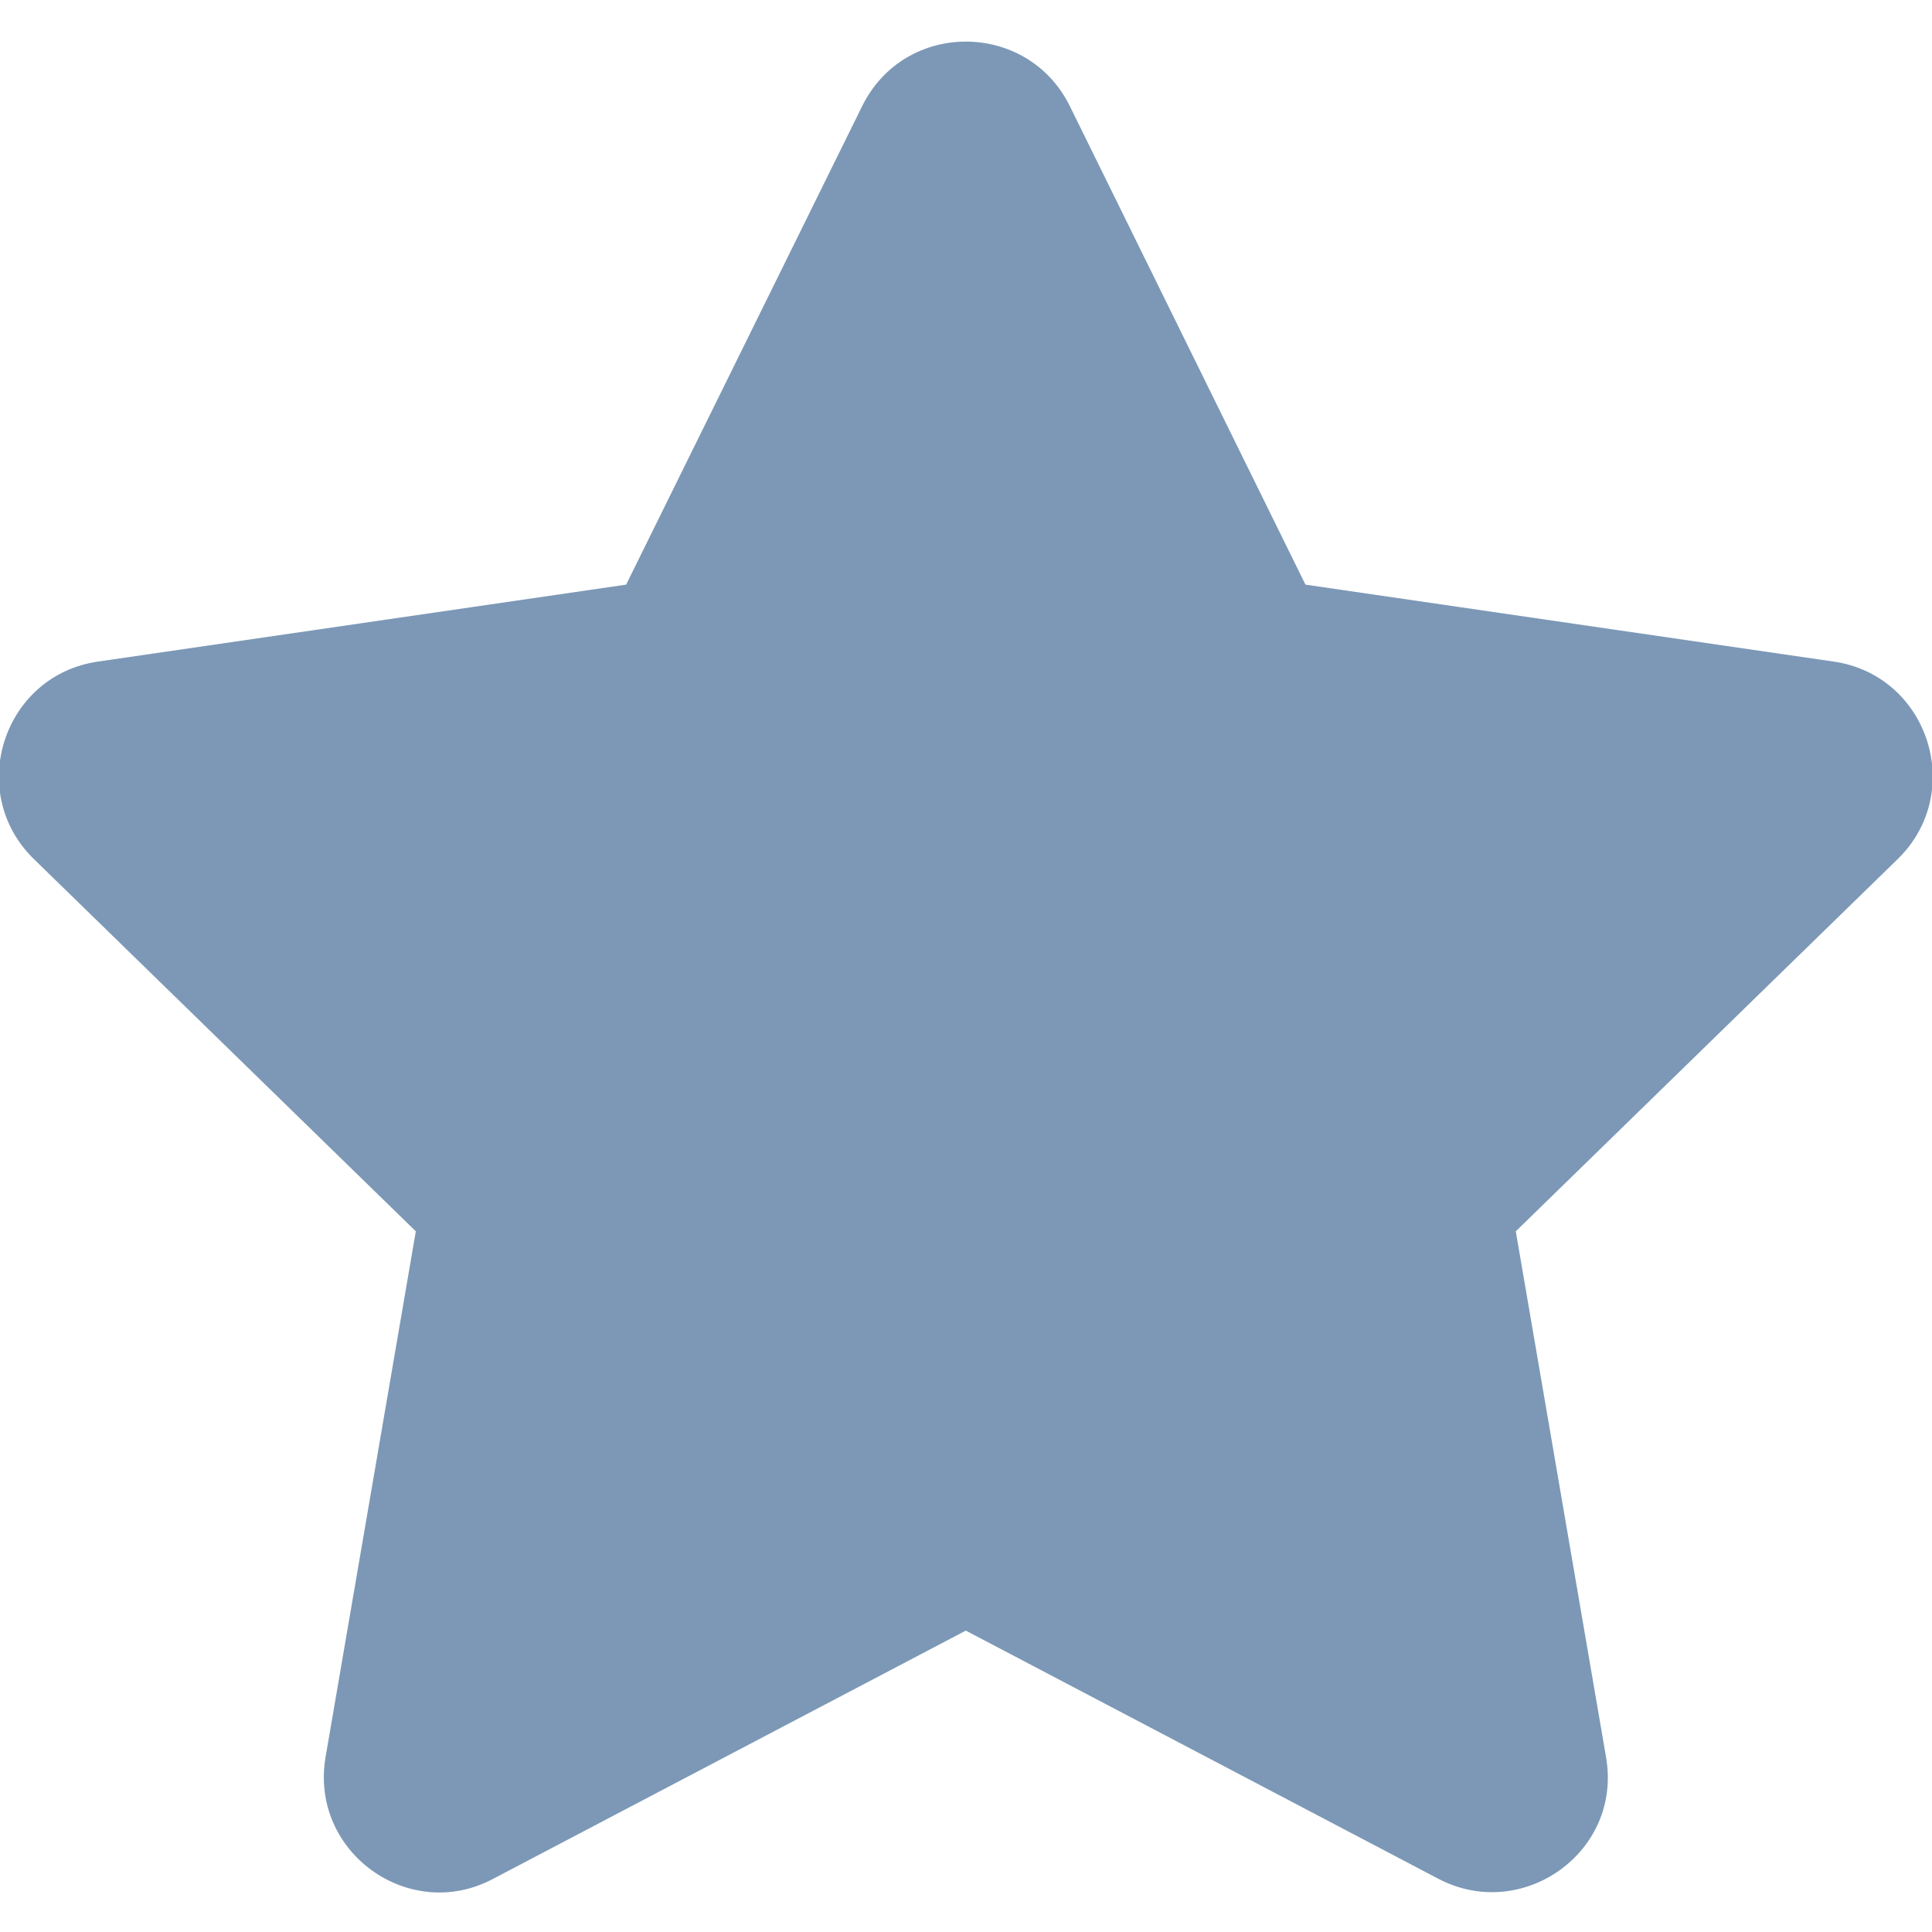 <?xml version="1.0" encoding="UTF-8"?>
<svg id="Calque_1" data-name="Calque 1" xmlns="http://www.w3.org/2000/svg" viewBox="0 0 47.95 47.95">
  <path d="M21.4,2.63l-5.86,11.88-13.11,1.91c-2.35,.34-3.29,3.24-1.59,4.9l9.48,9.24-2.24,13.05c-.4,2.36,2.08,4.13,4.16,3.02l11.73-6.16,11.73,6.16c2.08,1.09,4.57-.66,4.16-3.02l-2.24-13.05,9.48-9.24c1.7-1.66,.76-4.56-1.59-4.9l-13.11-1.91L26.55,2.63c-1.05-2.12-4.09-2.14-5.15,0h0Z" style="fill: #7c98b6;"/>
</svg>